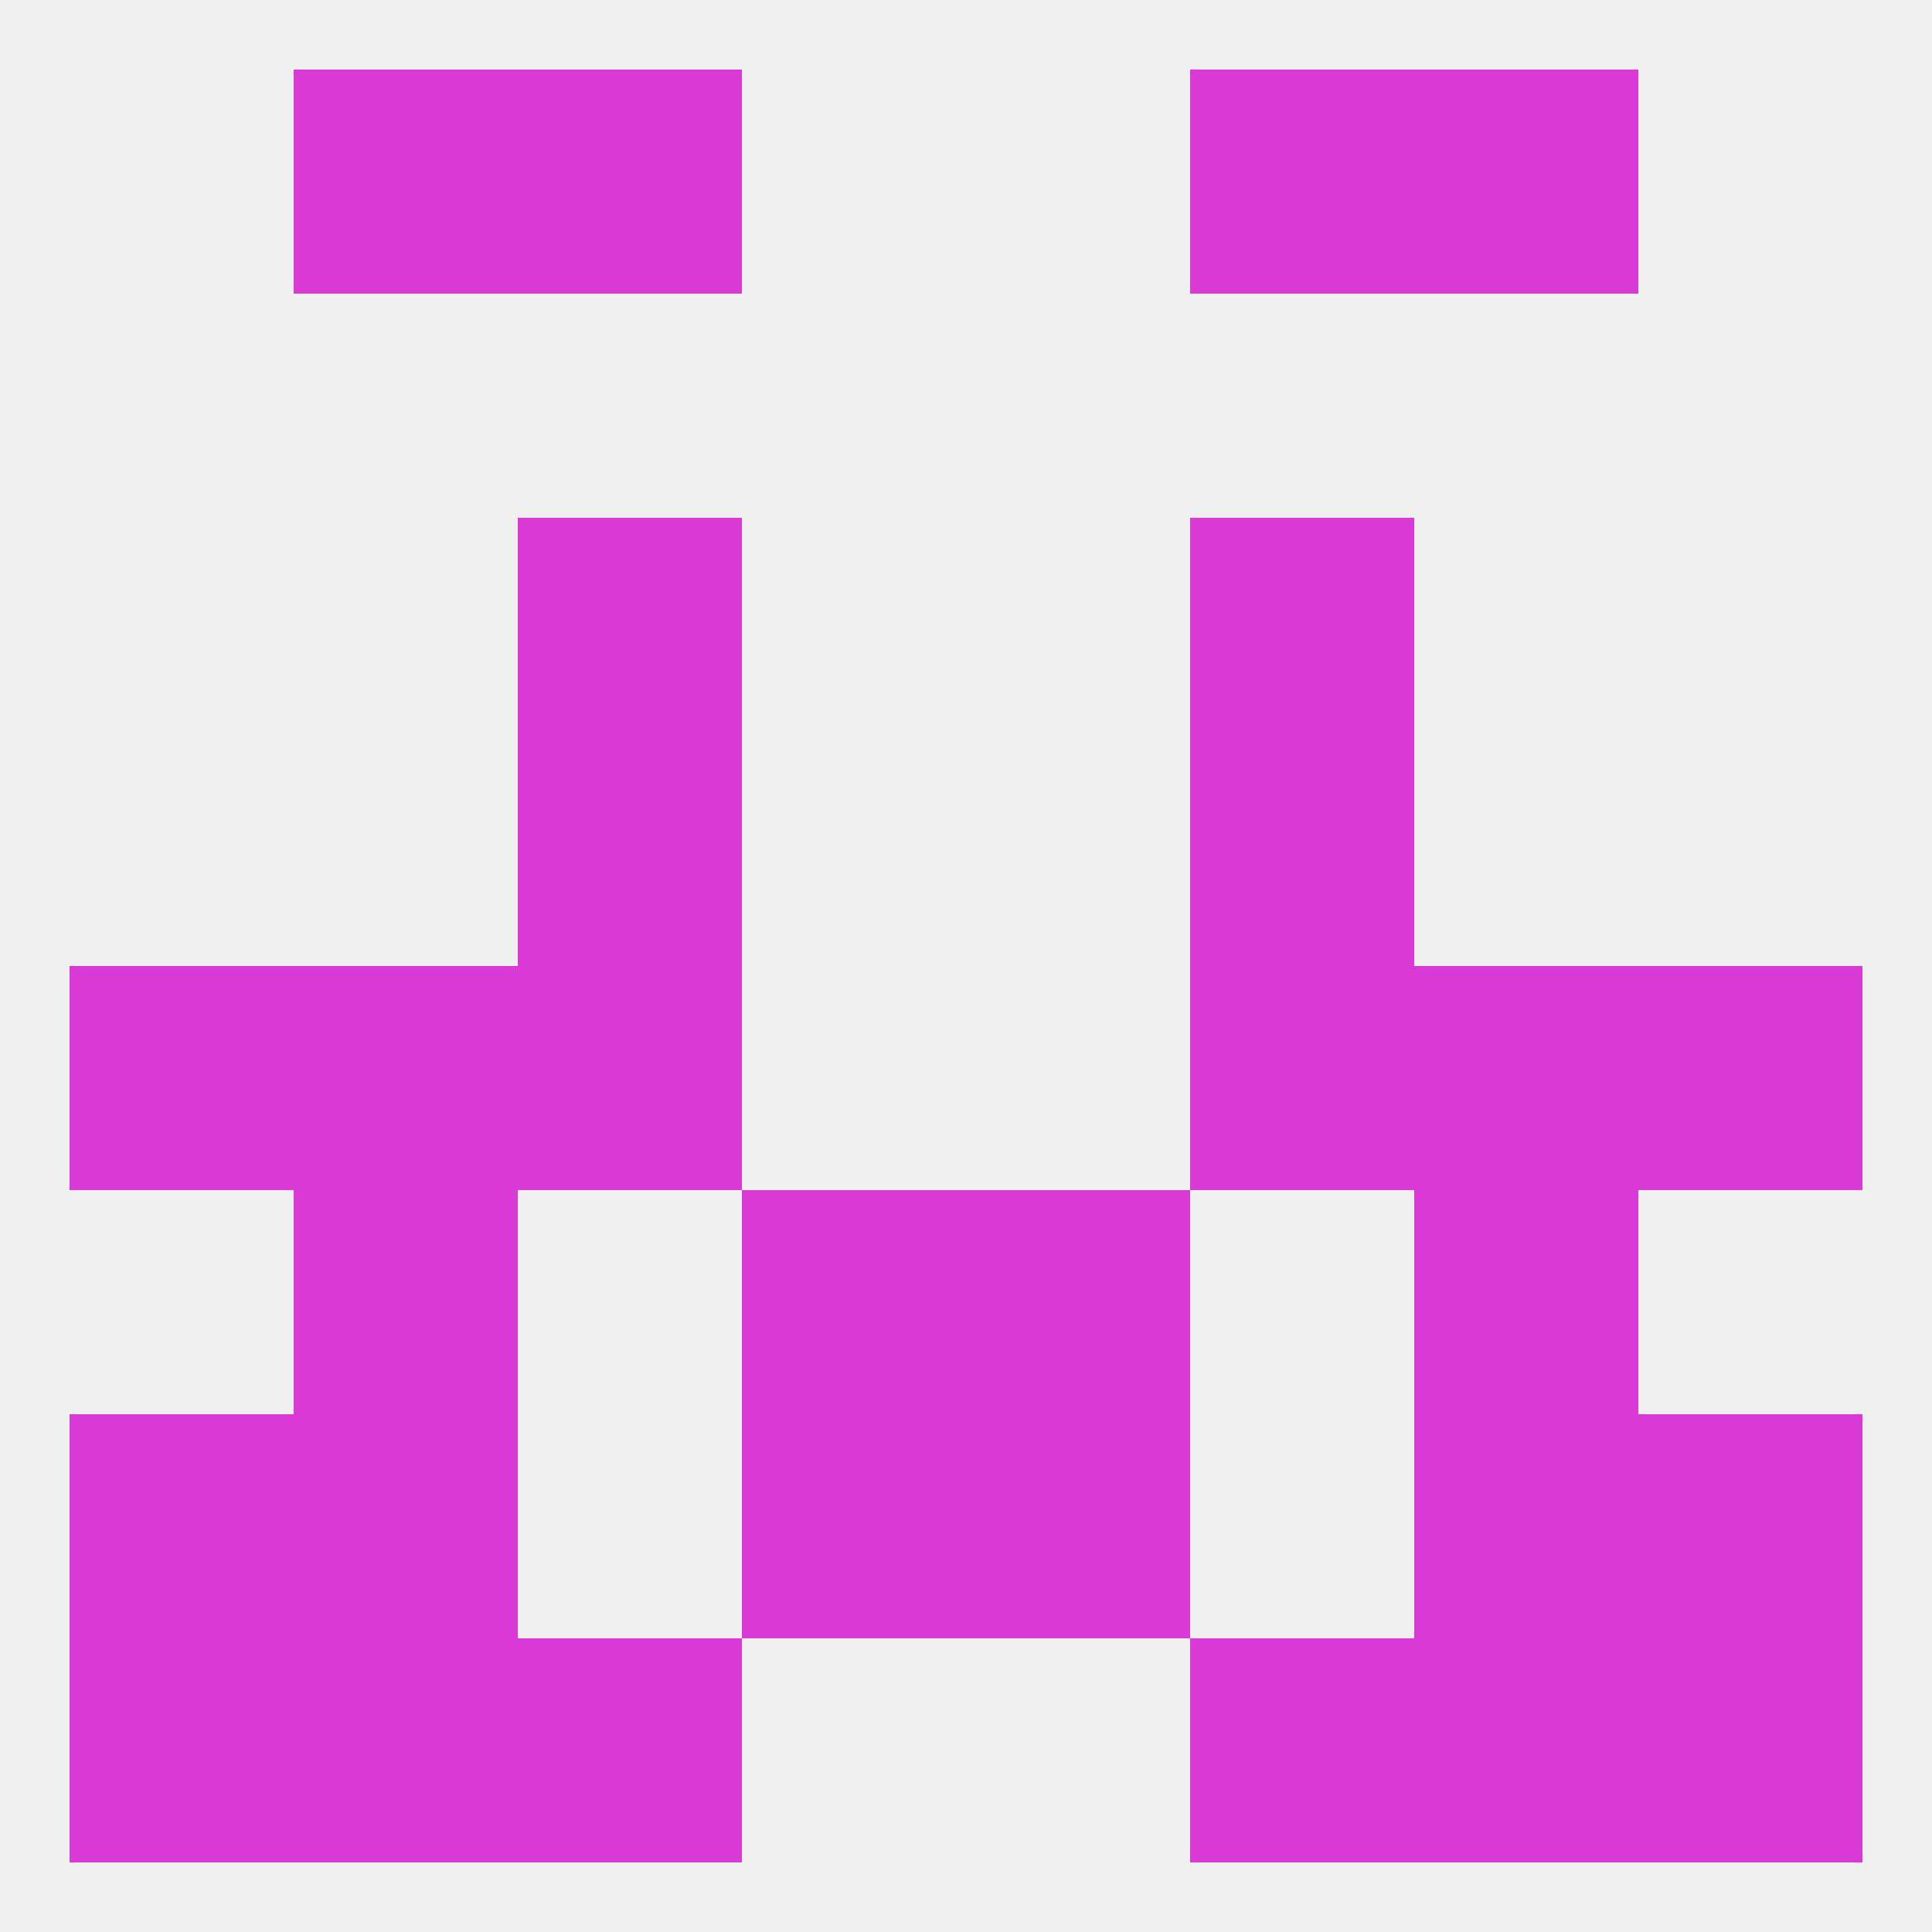 
<!--   <?xml version="1.0"?> -->
<svg version="1.1" baseprofile="full" xmlns="http://www.w3.org/2000/svg" xmlns:xlink="http://www.w3.org/1999/xlink" xmlns:ev="http://www.w3.org/2001/xml-events" width="250" height="250" viewBox="0 0 250 250" >
	<rect width="100%" height="100%" fill="rgba(240,240,240,255)"/>

	<rect x="9" y="125" width="29" height="29" fill="rgba(217,57,212,255)"/>
	<rect x="212" y="125" width="29" height="29" fill="rgba(217,57,212,255)"/>
	<rect x="38" y="125" width="29" height="29" fill="rgba(217,57,212,255)"/>
	<rect x="183" y="125" width="29" height="29" fill="rgba(217,57,212,255)"/>
	<rect x="67" y="125" width="29" height="29" fill="rgba(217,57,212,255)"/>
	<rect x="154" y="125" width="29" height="29" fill="rgba(217,57,212,255)"/>
	<rect x="67" y="96" width="29" height="29" fill="rgba(217,57,212,255)"/>
	<rect x="154" y="96" width="29" height="29" fill="rgba(217,57,212,255)"/>
	<rect x="67" y="67" width="29" height="29" fill="rgba(217,57,212,255)"/>
	<rect x="154" y="67" width="29" height="29" fill="rgba(217,57,212,255)"/>
	<rect x="67" y="9" width="29" height="29" fill="rgba(217,57,212,255)"/>
	<rect x="154" y="9" width="29" height="29" fill="rgba(217,57,212,255)"/>
	<rect x="38" y="9" width="29" height="29" fill="rgba(217,57,212,255)"/>
	<rect x="183" y="9" width="29" height="29" fill="rgba(217,57,212,255)"/>
	<rect x="183" y="212" width="29" height="29" fill="rgba(217,57,212,255)"/>
	<rect x="67" y="212" width="29" height="29" fill="rgba(217,57,212,255)"/>
	<rect x="154" y="212" width="29" height="29" fill="rgba(217,57,212,255)"/>
	<rect x="9" y="212" width="29" height="29" fill="rgba(217,57,212,255)"/>
	<rect x="212" y="212" width="29" height="29" fill="rgba(217,57,212,255)"/>
	<rect x="38" y="212" width="29" height="29" fill="rgba(217,57,212,255)"/>
	<rect x="183" y="154" width="29" height="29" fill="rgba(217,57,212,255)"/>
	<rect x="96" y="154" width="29" height="29" fill="rgba(217,57,212,255)"/>
	<rect x="125" y="154" width="29" height="29" fill="rgba(217,57,212,255)"/>
	<rect x="38" y="154" width="29" height="29" fill="rgba(217,57,212,255)"/>
	<rect x="212" y="183" width="29" height="29" fill="rgba(217,57,212,255)"/>
	<rect x="96" y="183" width="29" height="29" fill="rgba(217,57,212,255)"/>
	<rect x="125" y="183" width="29" height="29" fill="rgba(217,57,212,255)"/>
	<rect x="38" y="183" width="29" height="29" fill="rgba(217,57,212,255)"/>
	<rect x="183" y="183" width="29" height="29" fill="rgba(217,57,212,255)"/>
	<rect x="9" y="183" width="29" height="29" fill="rgba(217,57,212,255)"/>
</svg>